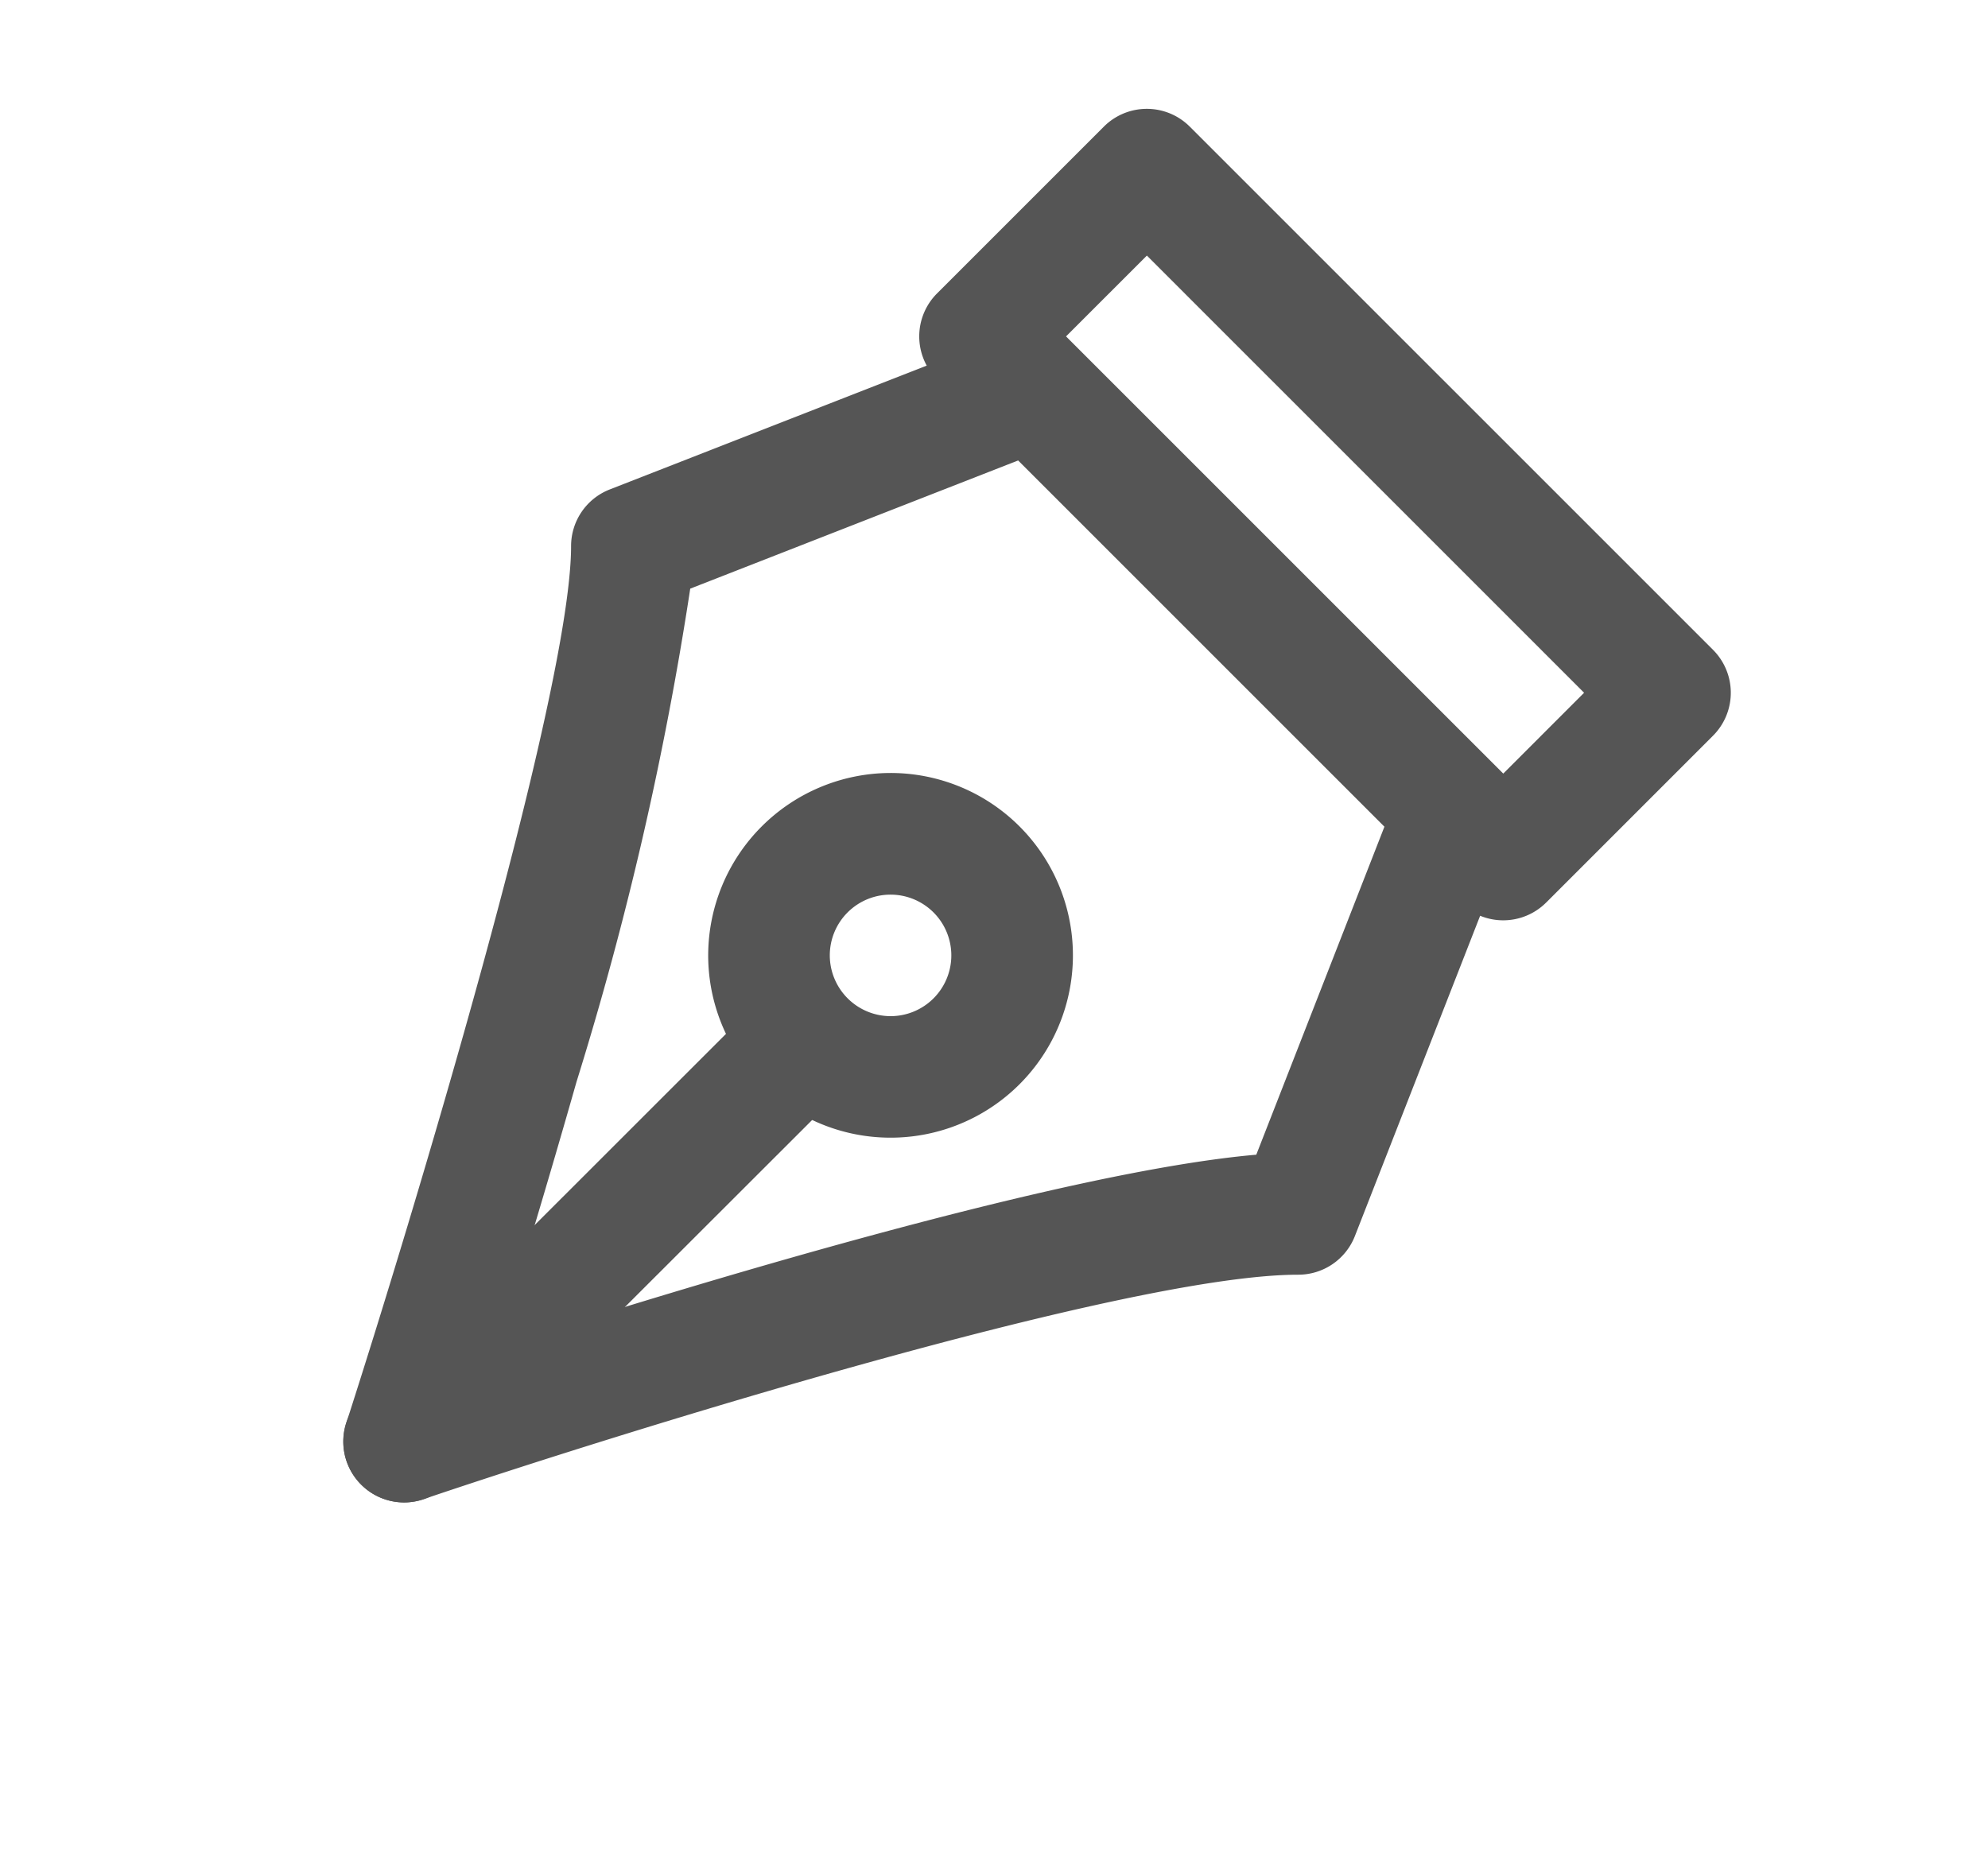 <svg xmlns="http://www.w3.org/2000/svg" xmlns:xlink="http://www.w3.org/1999/xlink" width="30" height="28" viewBox="0 0 30 28">
  <defs>
    <clipPath id="clip-path">
      <rect id="長方形_374" data-name="長方形 374" width="30" height="28" transform="translate(11 -5)" fill="#fff"/>
    </clipPath>
  </defs>
  <g id="マスクグループ_36" data-name="マスクグループ 36" transform="translate(-11 5)" clip-path="url(#clip-path)">
    <g id="_718_pe_f" data-name="718_pe_f" transform="translate(15.264 -3.348)">
      <rect id="長方形_373" data-name="長方形 373" width="22.02" height="22.02" transform="translate(0 -0.079)" fill="none"/>
      <path id="楕円形_27" data-name="楕円形 27" d="M1.6-1.15A2.752,2.752,0,1,1-1.15,1.6,2.756,2.756,0,0,1,1.6-1.15Zm0,3.67A.917.917,0,1,0,.685,1.6.919.919,0,0,0,1.6,2.52Z" transform="translate(7.573 11.164)" fill="#555"/>
      <path id="パス_605" data-name="パス 605" d="M2.068,21.98a.918.918,0,0,1-.873-1.2c.943-2.923,3.392-11,3.392-13.233a.917.917,0,0,1,.583-.855L11.037,4.4a.917.917,0,0,1,.668,1.709L6.385,8.189a50.625,50.625,0,0,1-1.716,7.443c-.431,1.515-.865,2.95-1.19,4,2.852-.915,8.535-2.646,11.448-2.9L17,11.425a.917.917,0,1,1,1.709.668l-2.294,5.867a.917.917,0,0,1-.855.583c-2.619,0-10.418,2.445-13.2,3.388A.917.917,0,0,1,2.068,21.98Z" transform="translate(-0.233 -0.957)" fill="#555"/>
      <path id="線_2" data-name="線 2" d="M-.233,6.318a.915.915,0,0,1-.649-.269.917.917,0,0,1,0-1.3L4.752-.882a.917.917,0,0,1,1.3,0,.917.917,0,0,1,0,1.3L.416,6.049A.915.915,0,0,1-.233,6.318Z" transform="translate(2.068 14.705)" fill="#555"/>
      <path id="長方形_374-2" data-name="長方形 374" d="M.917,0h3.56a.917.917,0,0,1,.917.917V12.083A.917.917,0,0,1,4.477,13H.917A.917.917,0,0,1,0,12.083V.917A.917.917,0,0,1,.917,0ZM3.56,1.835H1.835v9.331H3.56Z" transform="translate(9.228 3.425) rotate(-45)" fill="#555"/>
    </g>
  </g>
</svg>
